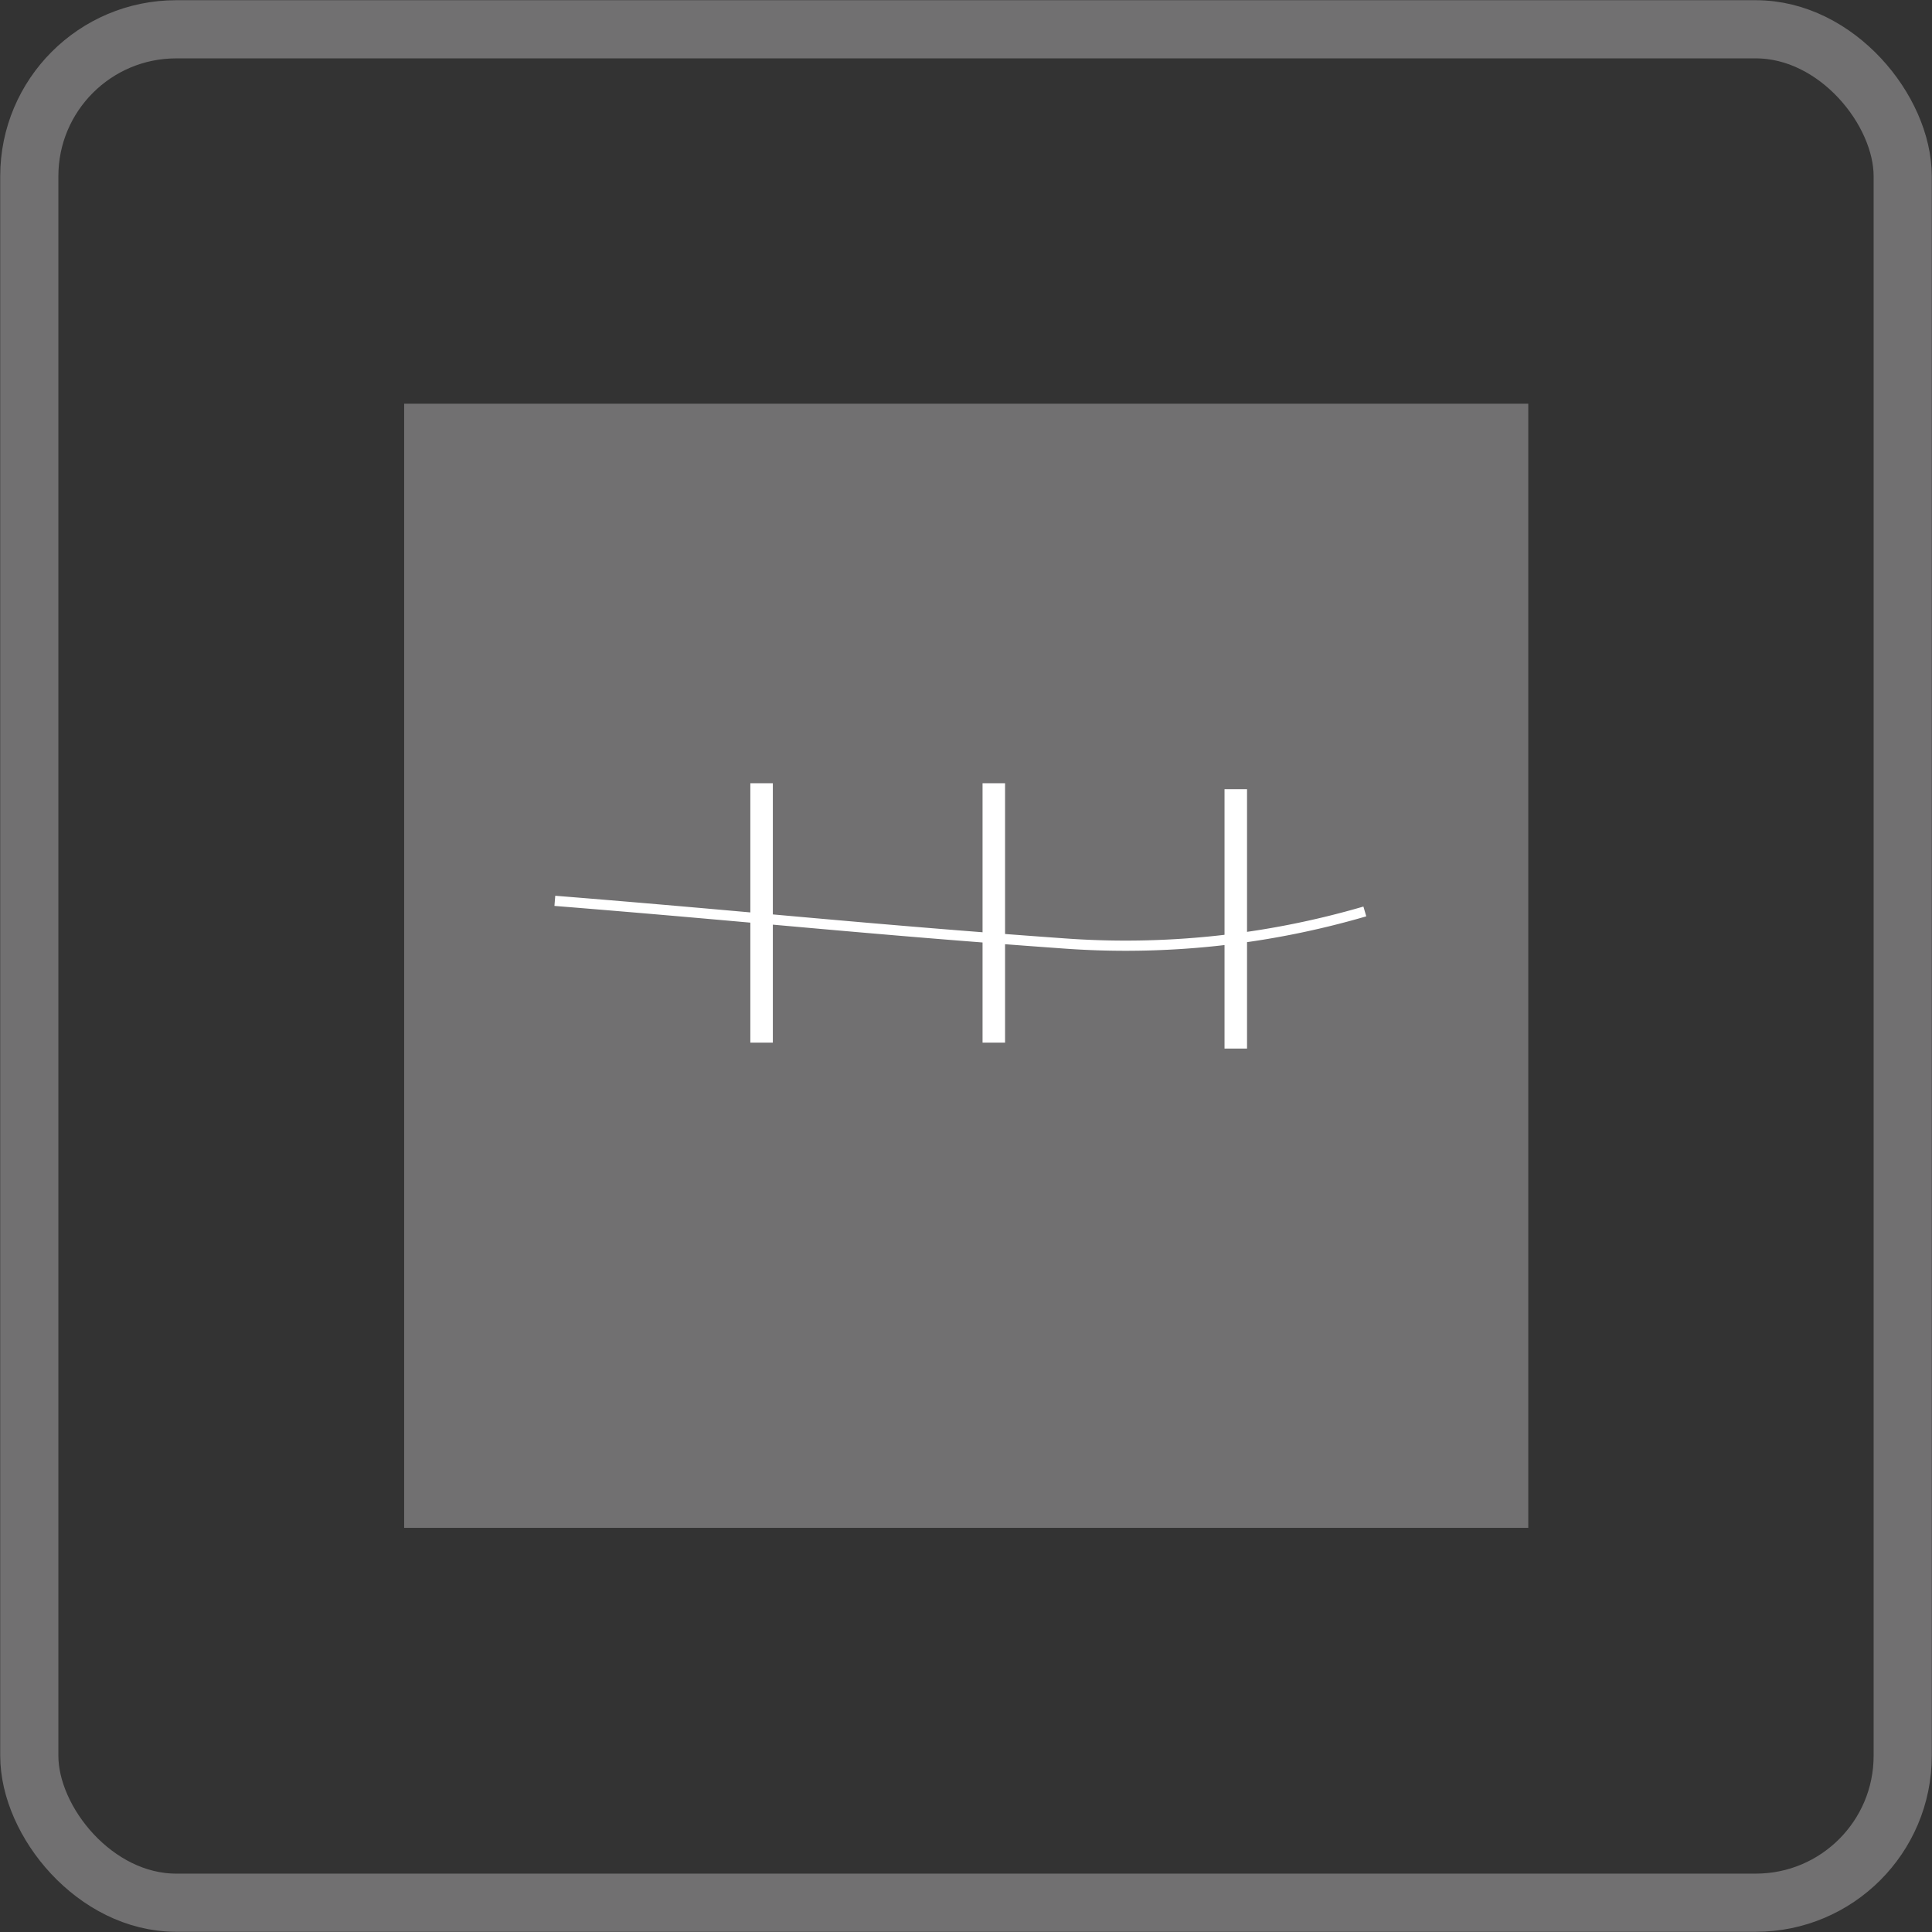 <?xml version="1.0" encoding="UTF-8"?> <svg xmlns="http://www.w3.org/2000/svg" viewBox="0 0 45.51 45.51"><rect x="0" y="0" width="45.51" height="45.51" fill="#333333" stroke="none"/><defs><style>.baa923f5-1ce2-4306-91f5-9a3ffa479225,.bc8f225f-3a0c-4807-9b58-54b922dcd608,.bdb73cba-5212-44c4-b909-45c1a46b7b55{fill:none;stroke-miterlimit:10;}.baa923f5-1ce2-4306-91f5-9a3ffa479225{stroke:#717071;stroke-width:1.37px;}.fff17a37-e9e6-4905-81f9-5adb761e9a68{fill:#717071;}.bc8f225f-3a0c-4807-9b58-54b922dcd608,.bdb73cba-5212-44c4-b909-45c1a46b7b55{stroke:#fff;}.bdb73cba-5212-44c4-b909-45c1a46b7b55{stroke-width:0.24px;}.bc8f225f-3a0c-4807-9b58-54b922dcd608{stroke-width:0.53px;}</style></defs><g id="e09a6ac6-451d-46a6-b660-b99dd746d110" data-name="圖層 2"><g id="e0c01985-fb45-4011-ae40-ec095b0a704a" data-name="圖層 1"><rect class="baa923f5-1ce2-4306-91f5-9a3ffa479225" x="0.69" y="0.69" width="44.13" height="44.13" rx="3.46"></rect><rect class="fff17a37-e9e6-4905-81f9-5adb761e9a68" x="9.51" y="9.51" width="26.48" height="26.48" transform="translate(45.51 0) rotate(90)"></rect><path class="bdb73cba-5212-44c4-b909-45c1a46b7b55" d="M13.07,21.22c4.74.38,7.2.66,11.94,1a20.07,20.07,0,0,0,7.14-.75"></path><path class="bc8f225f-3a0c-4807-9b58-54b922dcd608" d="M17.94,18.45v6.11"></path><path class="bc8f225f-3a0c-4807-9b58-54b922dcd608" d="M23.41,18.45v6.11"></path><path class="bc8f225f-3a0c-4807-9b58-54b922dcd608" d="M29.11,18.59V24.7"></path></g></g></svg> 